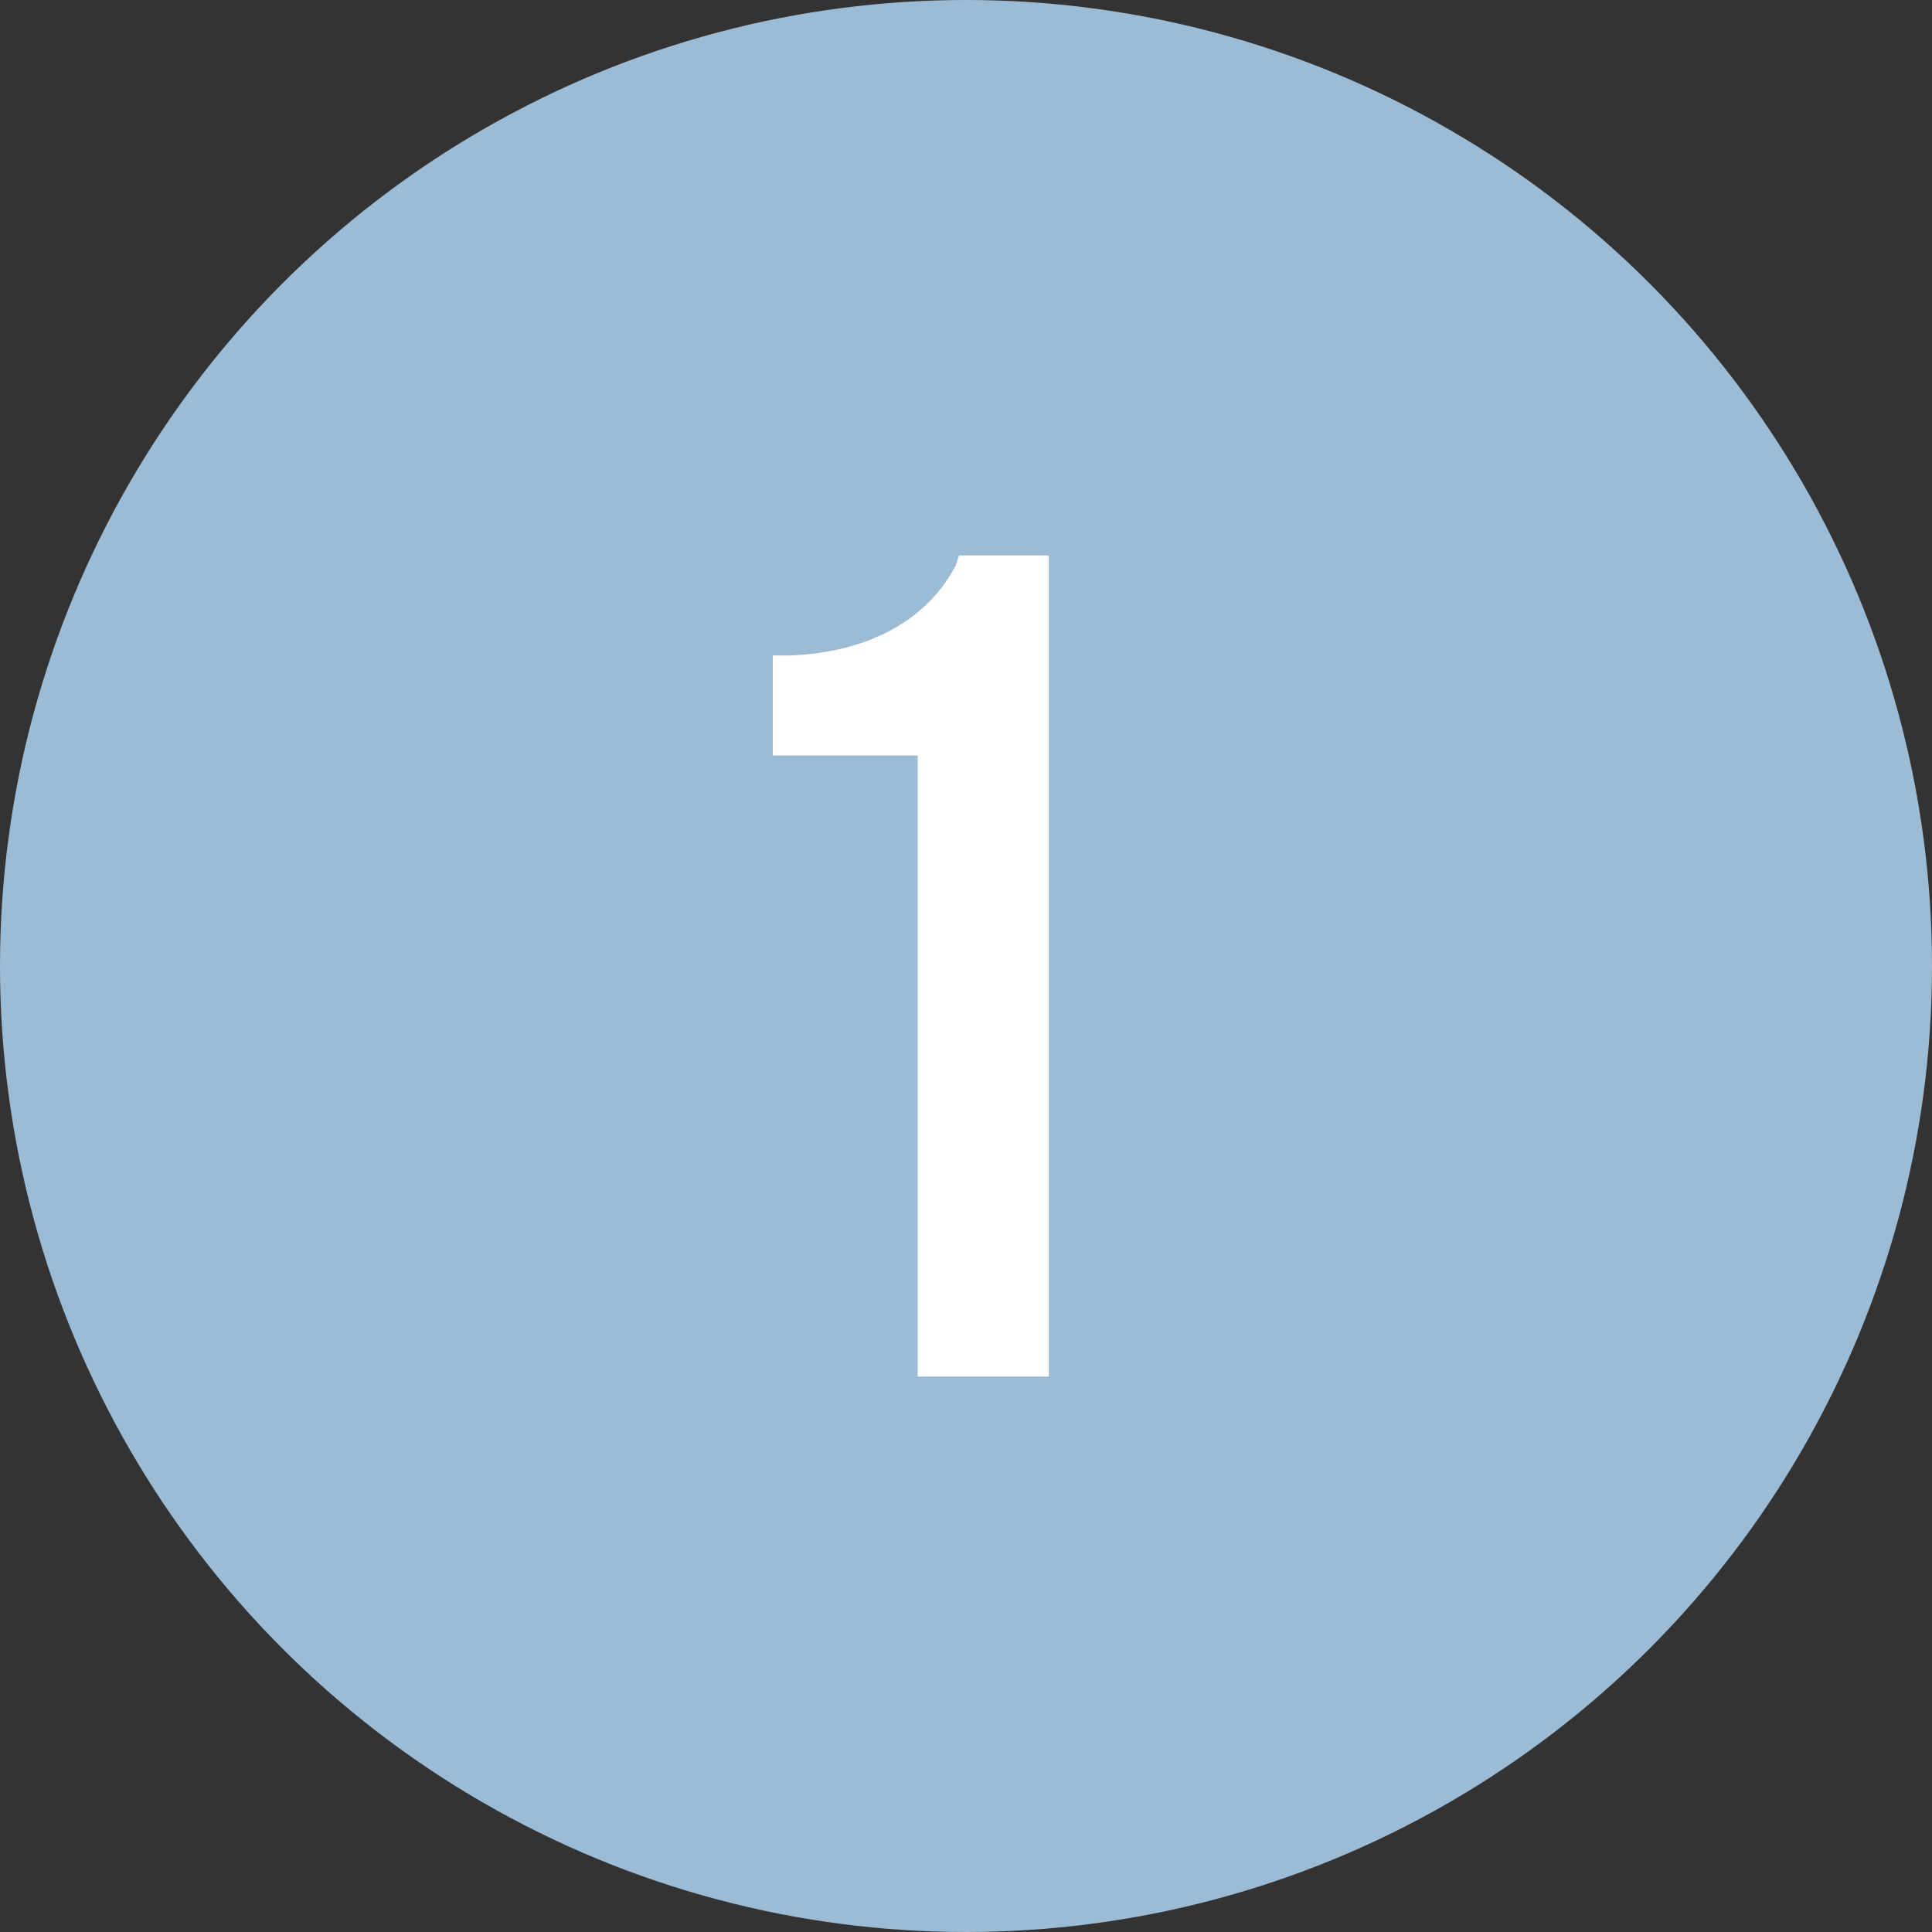 <?xml version="1.0" encoding="utf-8"?>
<!-- Generator: Adobe Illustrator 26.0.1, SVG Export Plug-In . SVG Version: 6.00 Build 0)  -->
<svg version="1.1" id="レイヤー_1" xmlns="http://www.w3.org/2000/svg" xmlns:xlink="http://www.w3.org/1999/xlink" x="0px"
	 y="0px" viewBox="0 0 56 56" style="enable-background:new 0 0 56 56;" xml:space="preserve">
<rect x="0" y="0" width="56" height="56" fill="#333333" stroke="none"/>
<style type="text/css">
	.st0{fill:#9CBBD5;}
	.st1{fill:#FFFFFF;}
</style>
<circle class="st0" cx="28" cy="28" r="28"/>
<path class="st1" d="M27.8,16.1l-0.1,0.3c-0.8,1.5-2.4,2.5-4.8,2.6h-0.5v2.9h4.2v18h0.5h3.3V16.1H27.8z"/>
</svg>
